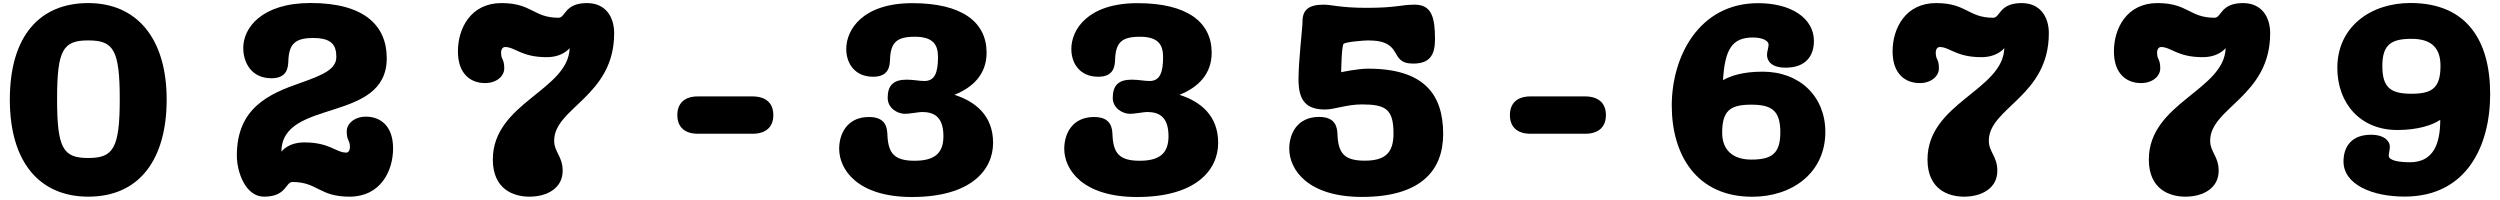 <svg xmlns="http://www.w3.org/2000/svg" width="300" height="24" viewBox="0 0 300 24">
    <path d="M20,11.95c0,7.01-3.14,11.65-9.41,11.65-5.7,0-9.41-3.97-9.41-11.65S4.8.37,10.59.37s9.41,4.19,9.41,11.58ZM14.37,11.89c0-5.95-.77-7.04-3.78-7.04s-3.74,1.09-3.74,7.04.74,7.07,3.74,7.07,3.78-1.15,3.78-7.07Z"/>
    <path d="M41.54,18.32c.22,0,.45-.22.45-.67,0-.9-.38-.7-.38-1.89,0-.93.93-1.76,2.3-1.76,1.7,0,3.26,1.06,3.26,3.81s-1.54,5.79-5.22,5.79-3.84-1.76-6.85-1.76c-.86,0-.7,1.76-3.42,1.76-2.21,0-3.26-2.94-3.26-4.93,0-5.73,3.87-7.42,7.68-8.74,2.75-.96,4.26-1.66,4.26-3.1s-.58-2.27-2.78-2.27-2.91.74-2.98,2.78c-.03.7-.1,2.05-2.02,2.05-2.43,0-3.39-1.89-3.39-3.65,0-2.34,2.14-5.38,8.1-5.38,6.43,0,9.12,2.72,9.12,6.62,0,7.87-12.64,4.77-12.64,11.23.03-.06.8-1.12,2.75-1.12,3.07,0,3.78,1.22,5.02,1.22Z"/>
    <path d="M60.58,5.65c-.22,0-.45.22-.45.67,0,.9.38.7.38,1.89,0,.93-.93,1.76-2.3,1.76-1.7,0-3.26-1.06-3.26-3.81s1.54-5.79,5.22-5.79,3.84,1.76,6.85,1.76c.86,0,.7-1.76,3.42-1.76,2.21,0,3.26,1.63,3.26,3.62,0,7.58-7.2,8.93-7.2,12.89,0,1.38,1.02,1.86,1.02,3.62,0,2.05-1.82,3.1-4,3.1-1.86,0-4.38-.86-4.38-4.45,0-6.82,9.06-8.29,9.22-13.38-.03.03-.83,1.09-2.75,1.09-3.07,0-3.78-1.22-5.02-1.22Z"/>
    <path d="M83.74,16.05c-1.6,0-2.46-.83-2.46-2.24s.86-2.24,2.46-2.24h6.56c1.63,0,2.5.83,2.5,2.24s-.86,2.24-2.5,2.24h-6.56Z"/>
    <path d="M114.53,11.38c2.53.8,4.64,2.5,4.64,5.76s-2.66,6.5-9.73,6.5c-6.56,0-8.74-3.3-8.74-5.79,0-1.76.93-3.81,3.58-3.81,2.11,0,2.18,1.41,2.21,2.18.1,2.18.83,3.07,3.26,3.07s3.46-.93,3.46-2.94c0-2.43-1.22-2.91-2.59-2.91-.32,0-1.5.22-2.02.22-.9,0-2.08-.67-2.08-1.92,0-1.5.7-2.18,2.27-2.18.86,0,1.47.16,2.14.16,1.25,0,1.63-1.02,1.63-2.88,0-1.47-.58-2.43-2.78-2.43s-2.91.7-2.98,2.75c-.03.7-.1,2.05-2.02,2.05-2.18,0-3.23-1.57-3.23-3.33,0-2.34,1.98-5.5,7.94-5.5s8.9,2.27,8.9,5.95c0,2.62-1.7,4.19-3.87,5.05Z"/>
    <path d="M141.54,11.38c2.53.8,4.64,2.5,4.64,5.76s-2.66,6.5-9.73,6.5c-6.56,0-8.74-3.3-8.74-5.79,0-1.76.93-3.81,3.58-3.81,2.11,0,2.18,1.41,2.21,2.18.1,2.18.83,3.07,3.26,3.07s3.46-.93,3.46-2.94c0-2.43-1.22-2.91-2.59-2.91-.32,0-1.5.22-2.02.22-.9,0-2.08-.67-2.08-1.92,0-1.5.7-2.18,2.27-2.18.86,0,1.47.16,2.14.16,1.25,0,1.63-1.02,1.63-2.88,0-1.47-.58-2.43-2.78-2.43s-2.91.7-2.98,2.75c-.03.7-.1,2.05-2.02,2.05-2.18,0-3.23-1.57-3.23-3.33,0-2.34,1.98-5.5,7.94-5.5s8.9,2.27,8.9,5.95c0,2.62-1.7,4.19-3.87,5.05Z"/>
    <path d="M160.96,8.66s1.95-.42,3.2-.42c6.62,0,9.02,2.98,9.02,7.84,0,4.35-2.66,7.55-9.73,7.55-6.56,0-8.74-3.3-8.74-5.79,0-1.76.93-3.81,3.58-3.81,2.11,0,2.18,1.41,2.21,2.18.1,2.18.83,3.07,3.26,3.07s3.46-.9,3.46-3.26c0-2.91-.93-3.49-3.78-3.49-1.86,0-3.3.61-4.42.61-2.18,0-3.2-.96-3.2-3.58,0-2.34.48-6.18.48-6.98,0-1.41.77-2.02,2.53-2.02.99,0,2.05.38,5.15.38,3.65,0,4.1-.38,5.79-.38,2.05,0,2.43,1.57,2.43,4.16,0,1.89-.64,2.91-2.62,2.91-3.04,0-.99-2.78-5.41-2.78-.42,0-2.69.16-2.94.42s-.29,3.39-.29,3.39Z"/>
    <path d="M183.65,16.05c-1.6,0-2.46-.83-2.46-2.24s.86-2.24,2.46-2.24h6.56c1.63,0,2.5.83,2.5,2.24s-.86,2.24-2.5,2.24h-6.56Z"/>
    <path d="M206.75,9.62c.93-.51,2.34-1.02,4.77-1.02,4.45,0,7.52,2.98,7.52,7.23,0,4.9-3.97,7.78-8.77,7.78-6.72,0-9.66-5.06-9.66-10.94s3.26-12.29,10.37-12.29c3.94,0,6.69,1.79,6.69,4.54,0,1.76-.96,3.2-3.39,3.2-1.92,0-2.24-.99-2.24-1.54,0-.42.19-.86.19-1.22,0-.45-.67-.86-1.89-.86-2.46,0-3.36,1.38-3.58,5.12ZM206.66,15.92c0,2.11,1.31,3.23,3.49,3.23,2.4,0,3.49-.67,3.49-3.26s-.99-3.33-3.49-3.33-3.49.7-3.49,3.36Z"/>
    <path d="M232.74,5.65c-.22,0-.45.22-.45.67,0,.9.38.7.38,1.89,0,.93-.93,1.76-2.3,1.76-1.7,0-3.26-1.06-3.26-3.81s1.54-5.79,5.22-5.79,3.84,1.76,6.85,1.76c.86,0,.7-1.76,3.42-1.76,2.21,0,3.26,1.63,3.26,3.62,0,7.58-7.2,8.93-7.2,12.89,0,1.38,1.02,1.86,1.02,3.62,0,2.05-1.82,3.1-4,3.1-1.86,0-4.38-.86-4.38-4.45,0-6.82,9.06-8.29,9.22-13.38-.03.03-.83,1.09-2.75,1.09-3.07,0-3.78-1.22-5.02-1.22Z"/>
    <path d="M259.3,5.65c-.22,0-.45.22-.45.67,0,.9.38.7.38,1.89,0,.93-.93,1.76-2.3,1.76-1.7,0-3.26-1.06-3.26-3.81s1.54-5.79,5.22-5.79,3.84,1.76,6.85,1.76c.86,0,.7-1.76,3.42-1.76,2.21,0,3.26,1.63,3.26,3.62,0,7.58-7.2,8.93-7.2,12.89,0,1.38,1.02,1.86,1.02,3.62,0,2.05-1.82,3.1-4,3.1-1.86,0-4.38-.86-4.38-4.45,0-6.82,9.06-8.29,9.22-13.38-.03.03-.83,1.09-2.75,1.09-3.07,0-3.78-1.22-5.02-1.22Z"/>
    <path d="M292.83,14.38c-.86.58-2.56,1.22-5.15,1.22-4.45,0-7.2-3.2-7.2-7.46,0-4.9,3.97-7.78,8.77-7.78,6.72,0,9.57,4.45,9.57,10.94,0,6.14-2.78,12.29-10.27,12.29-3.94,0-7.33-1.47-7.33-4.22,0-1.76.96-3.2,3.29-3.2,1.73,0,2.27.86,2.27,1.41,0,.42-.13.77-.13,1.12,0,.58,1.31.77,2.53.77,2.85,0,3.65-2.24,3.65-5.09ZM292.86,7.89c0-2.34-1.31-3.23-3.49-3.23-2.4,0-3.49.67-3.49,3.26s.99,3.33,3.49,3.33,3.49-.7,3.49-3.36Z"/>
    <rect width="300" height="24" style="fill:none"/>
</svg>
